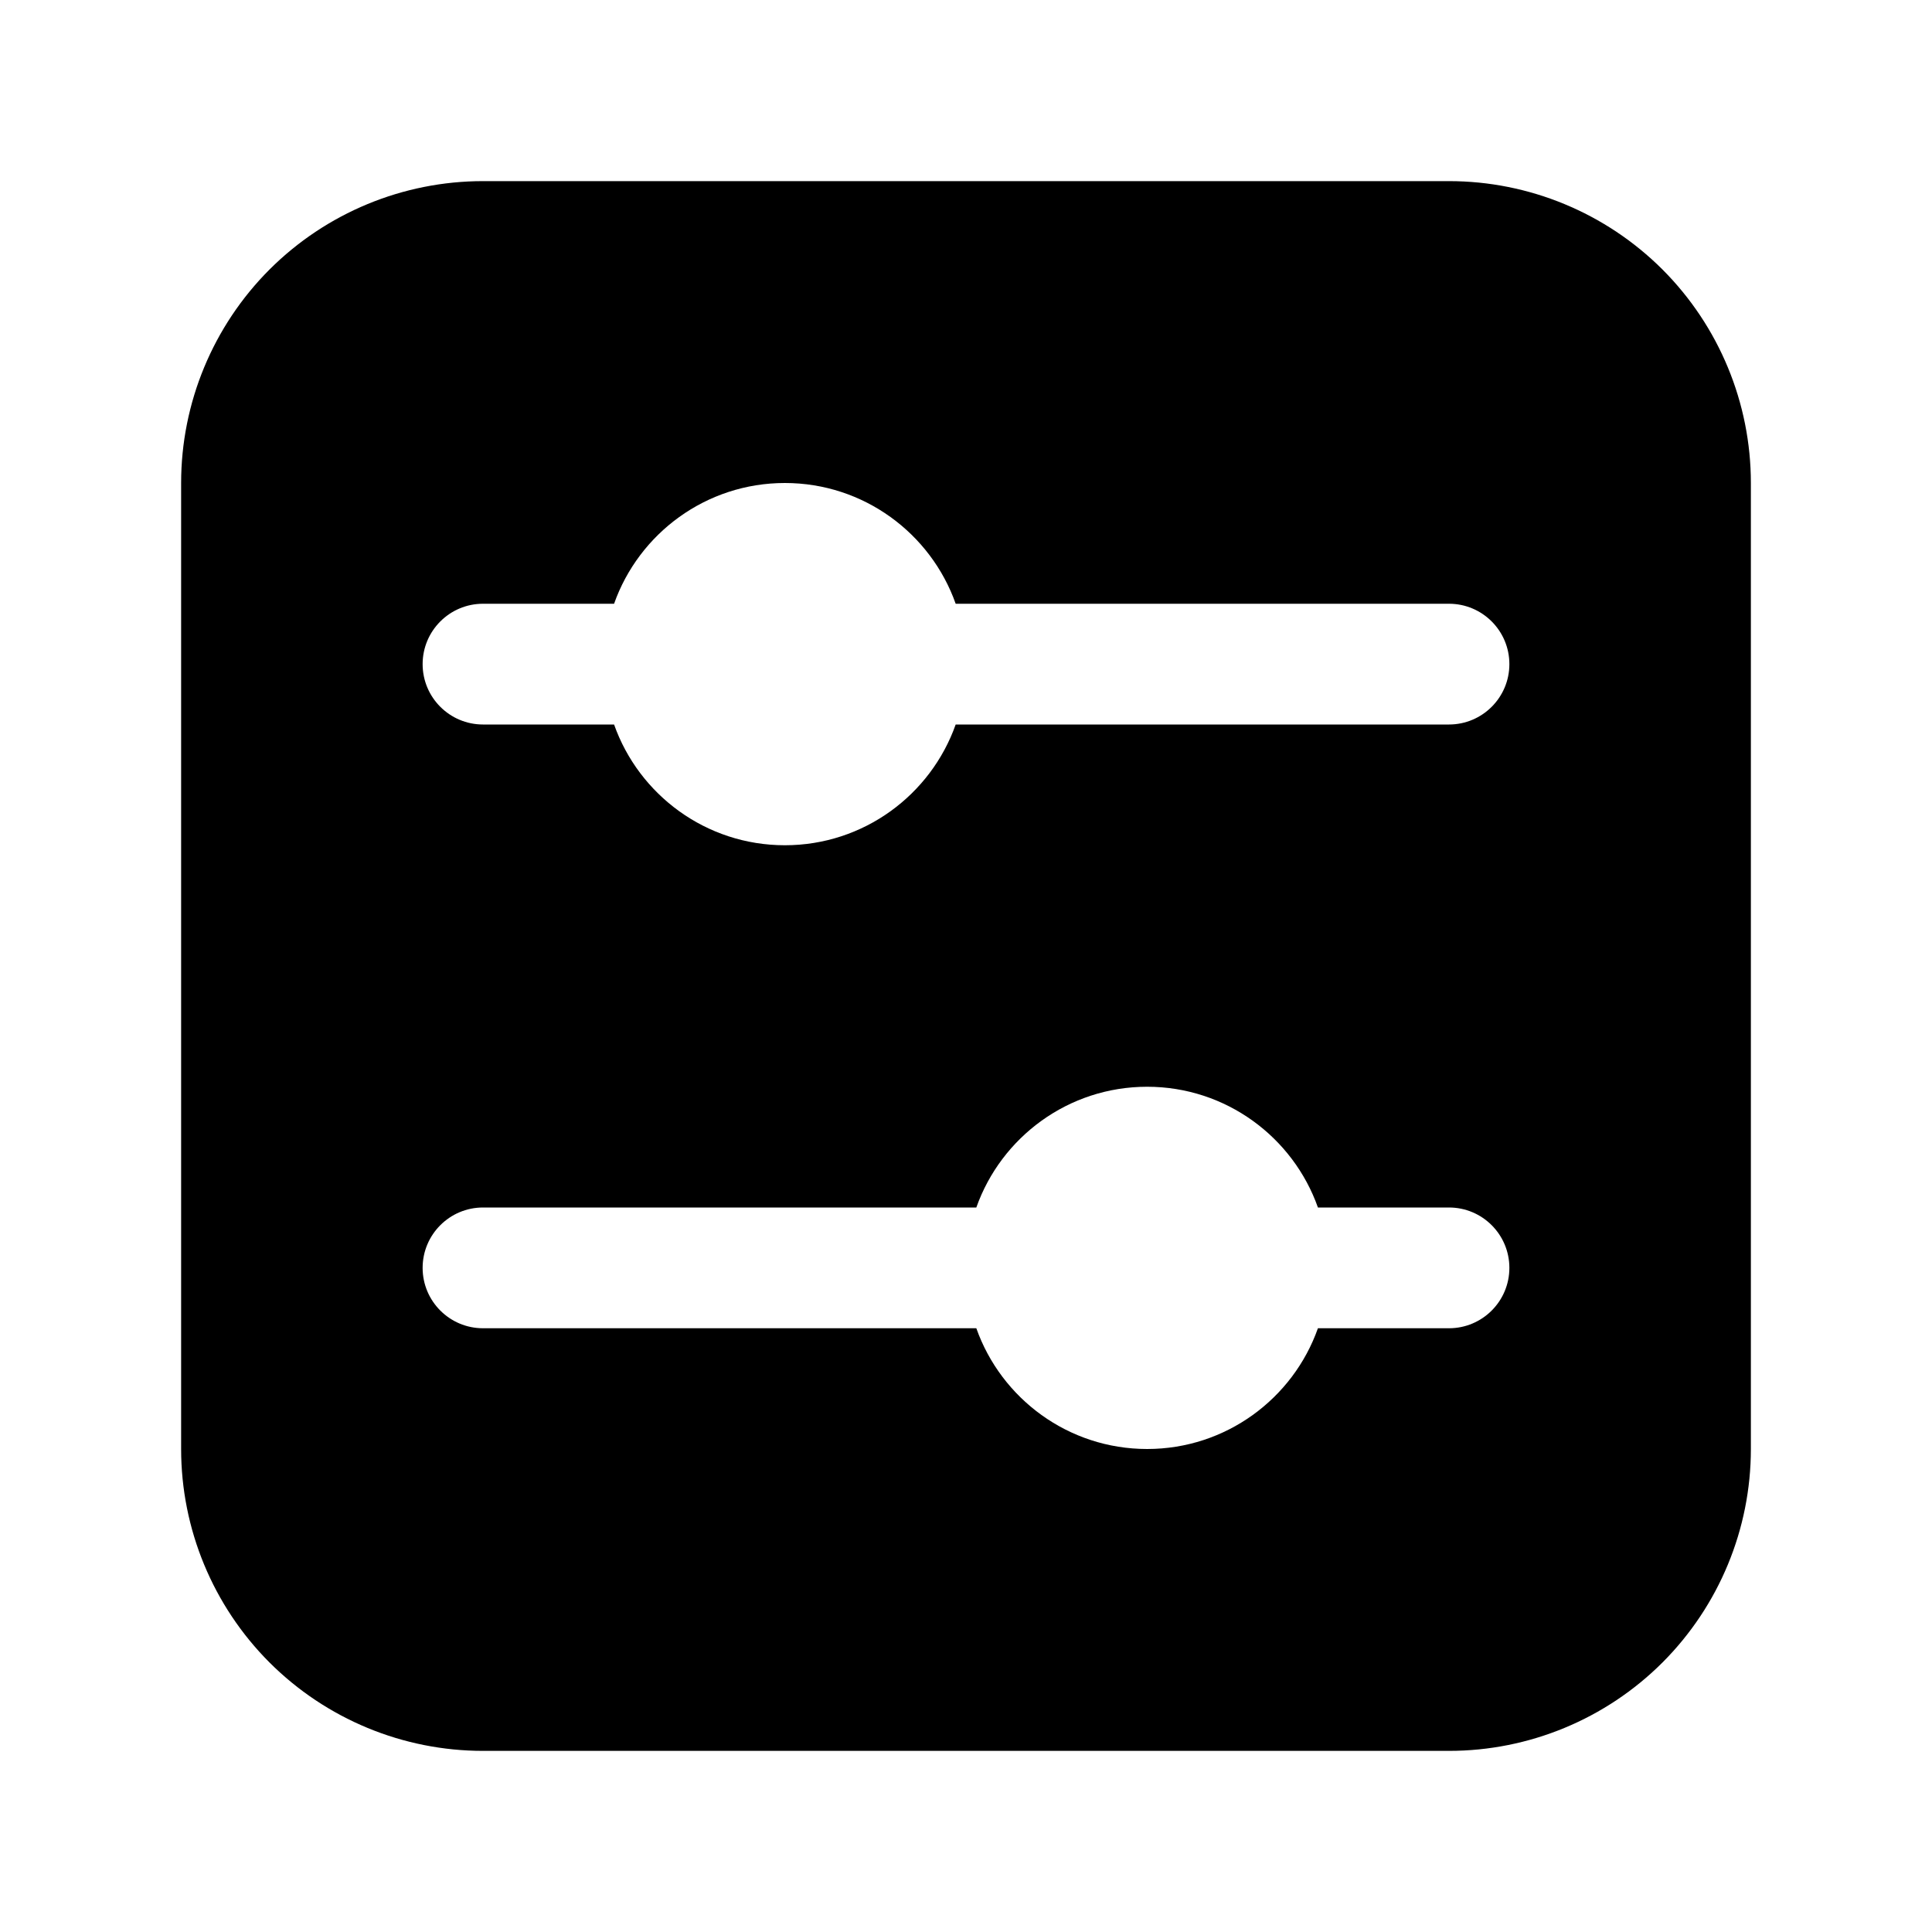 <?xml version="1.0" ?><!DOCTYPE svg  PUBLIC '-//W3C//DTD SVG 1.1//EN'  'http://www.w3.org/Graphics/SVG/1.1/DTD/svg11.dtd'><!-- Скачано с сайта svg4.ru / Downloaded from svg4.ru -->
<svg fill="#000000" width="800px" height="800px" viewBox="0 0 32 32" style="fill-rule:evenodd;clip-rule:evenodd;stroke-linejoin:round;stroke-miterlimit:2;" version="1.1" xml:space="preserve" xmlns="http://www.w3.org/2000/svg" xmlns:serif="http://www.serif.com/" xmlns:xlink="http://www.w3.org/1999/xlink"><path d="M29,8c0,-1.326 -0.527,-2.598 -1.464,-3.536c-0.938,-0.937 -2.21,-1.464 -3.536,-1.464c-4.439,-0 -11.561,-0 -16,-0c-1.326,-0 -2.598,0.527 -3.536,1.464c-0.937,0.938 -1.464,2.21 -1.464,3.536c-0,4.439 -0,11.561 -0,16c-0,1.326 0.527,2.598 1.464,3.536c0.938,0.937 2.21,1.464 3.536,1.464c4.439,-0 11.561,0 16,0c1.326,0 2.598,-0.527 3.536,-1.464c0.937,-0.938 1.464,-2.21 1.464,-3.536l-0,-16Zm-12.829,12l-8.171,0c-0.552,-0 -1,0.448 -1,1c-0,0.552 0.448,1 1,1l8.171,0c0.412,1.165 1.524,2 2.829,2c1.305,0 2.417,-0.835 2.829,-2l2.171,0c0.552,-0 1,-0.448 1,-1c-0,-0.552 -0.448,-1 -1,-1l-2.171,0c-0.412,-1.165 -1.524,-2 -2.829,-2c-1.305,0 -2.417,0.835 -2.829,2Zm-6,-10c0.412,-1.165 1.524,-2 2.829,-2c1.305,0 2.417,0.835 2.829,2l8.171,0c0.552,-0 1,0.448 1,1c0,0.552 -0.448,1 -1,1l-8.171,0c-0.412,1.165 -1.524,2 -2.829,2c-1.305,0 -2.417,-0.835 -2.829,-2l-2.171,0c-0.552,-0 -1,-0.448 -1,-1c0,-0.552 0.448,-1 1,-1l2.171,0Z"/><g id="Icon"/></svg>